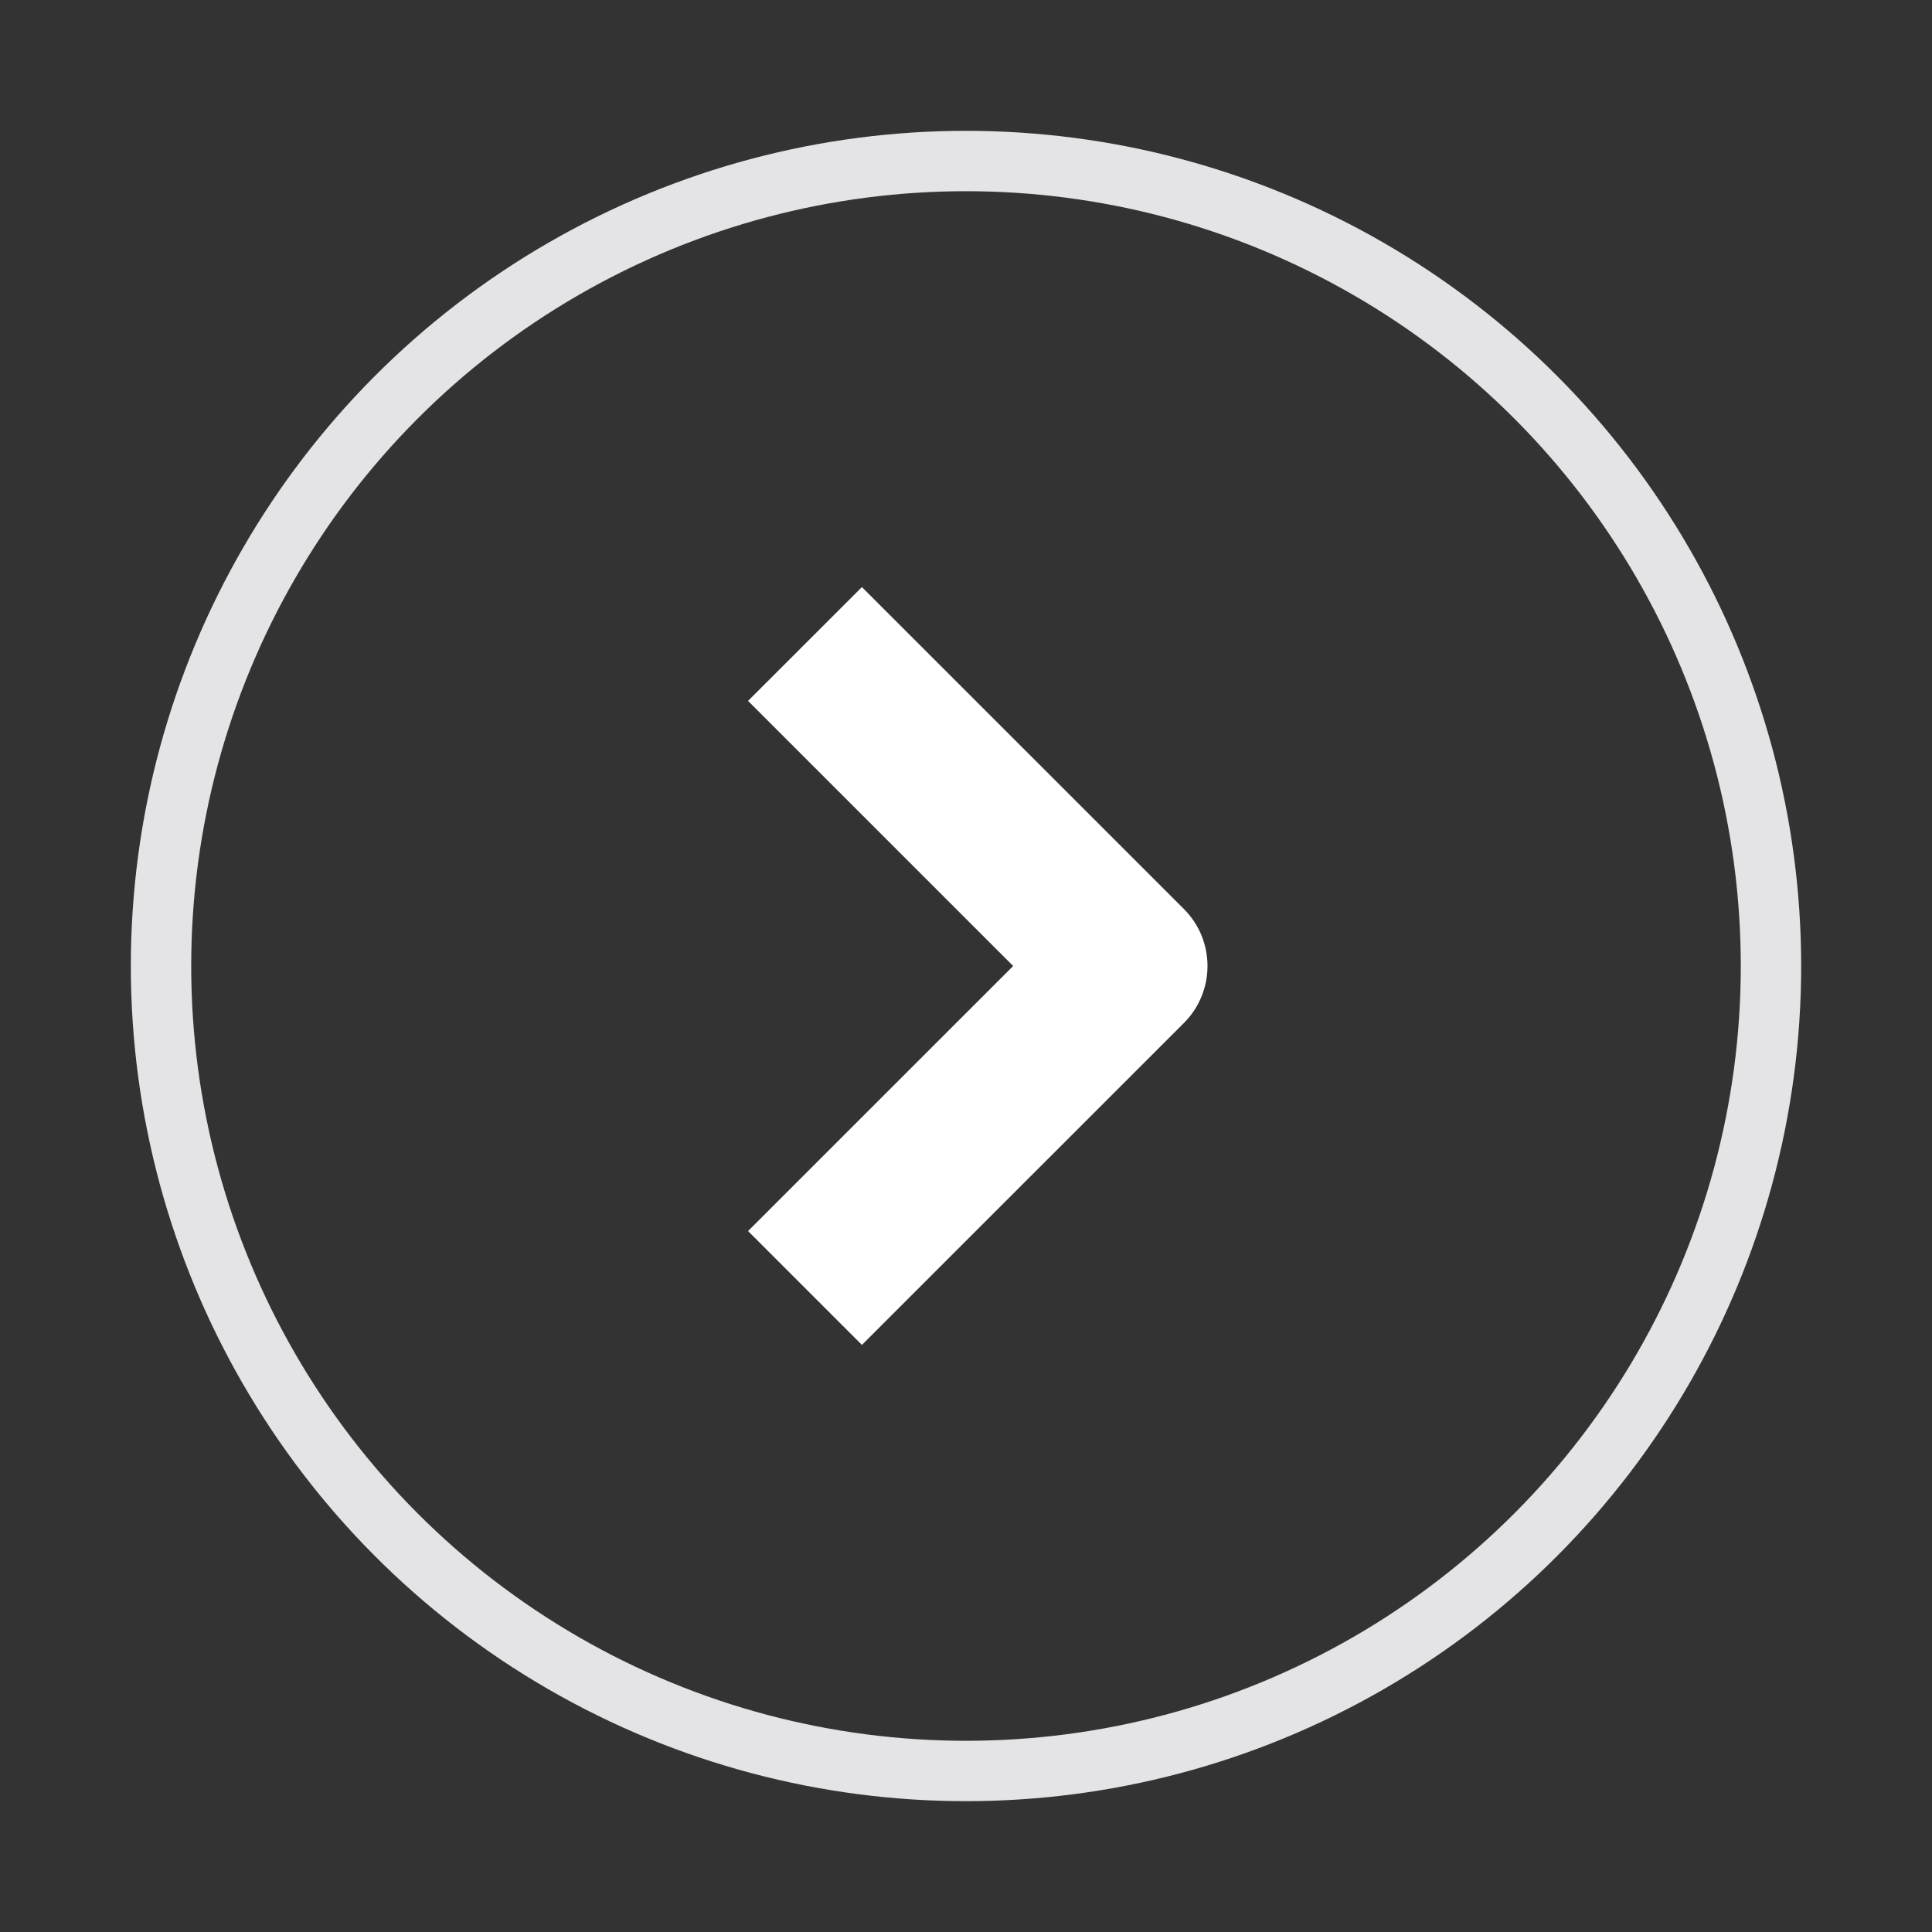 <svg width="32" height="32" viewBox="0 0 32 32" fill="none" xmlns="http://www.w3.org/2000/svg">
<rect x="0" y="0" width="32" height="32" fill="#333333" stroke="none"/>
<circle cx="16" cy="16" r="13.333" stroke="#E4E4E7"/>
<path d="M12.39 20.39L16.781 16L12.39 11.609L14.276 9.724L19.61 15.057C20.13 15.578 20.13 16.422 19.61 16.943L14.276 22.276L12.39 20.39Z" fill="white"/>
</svg>
